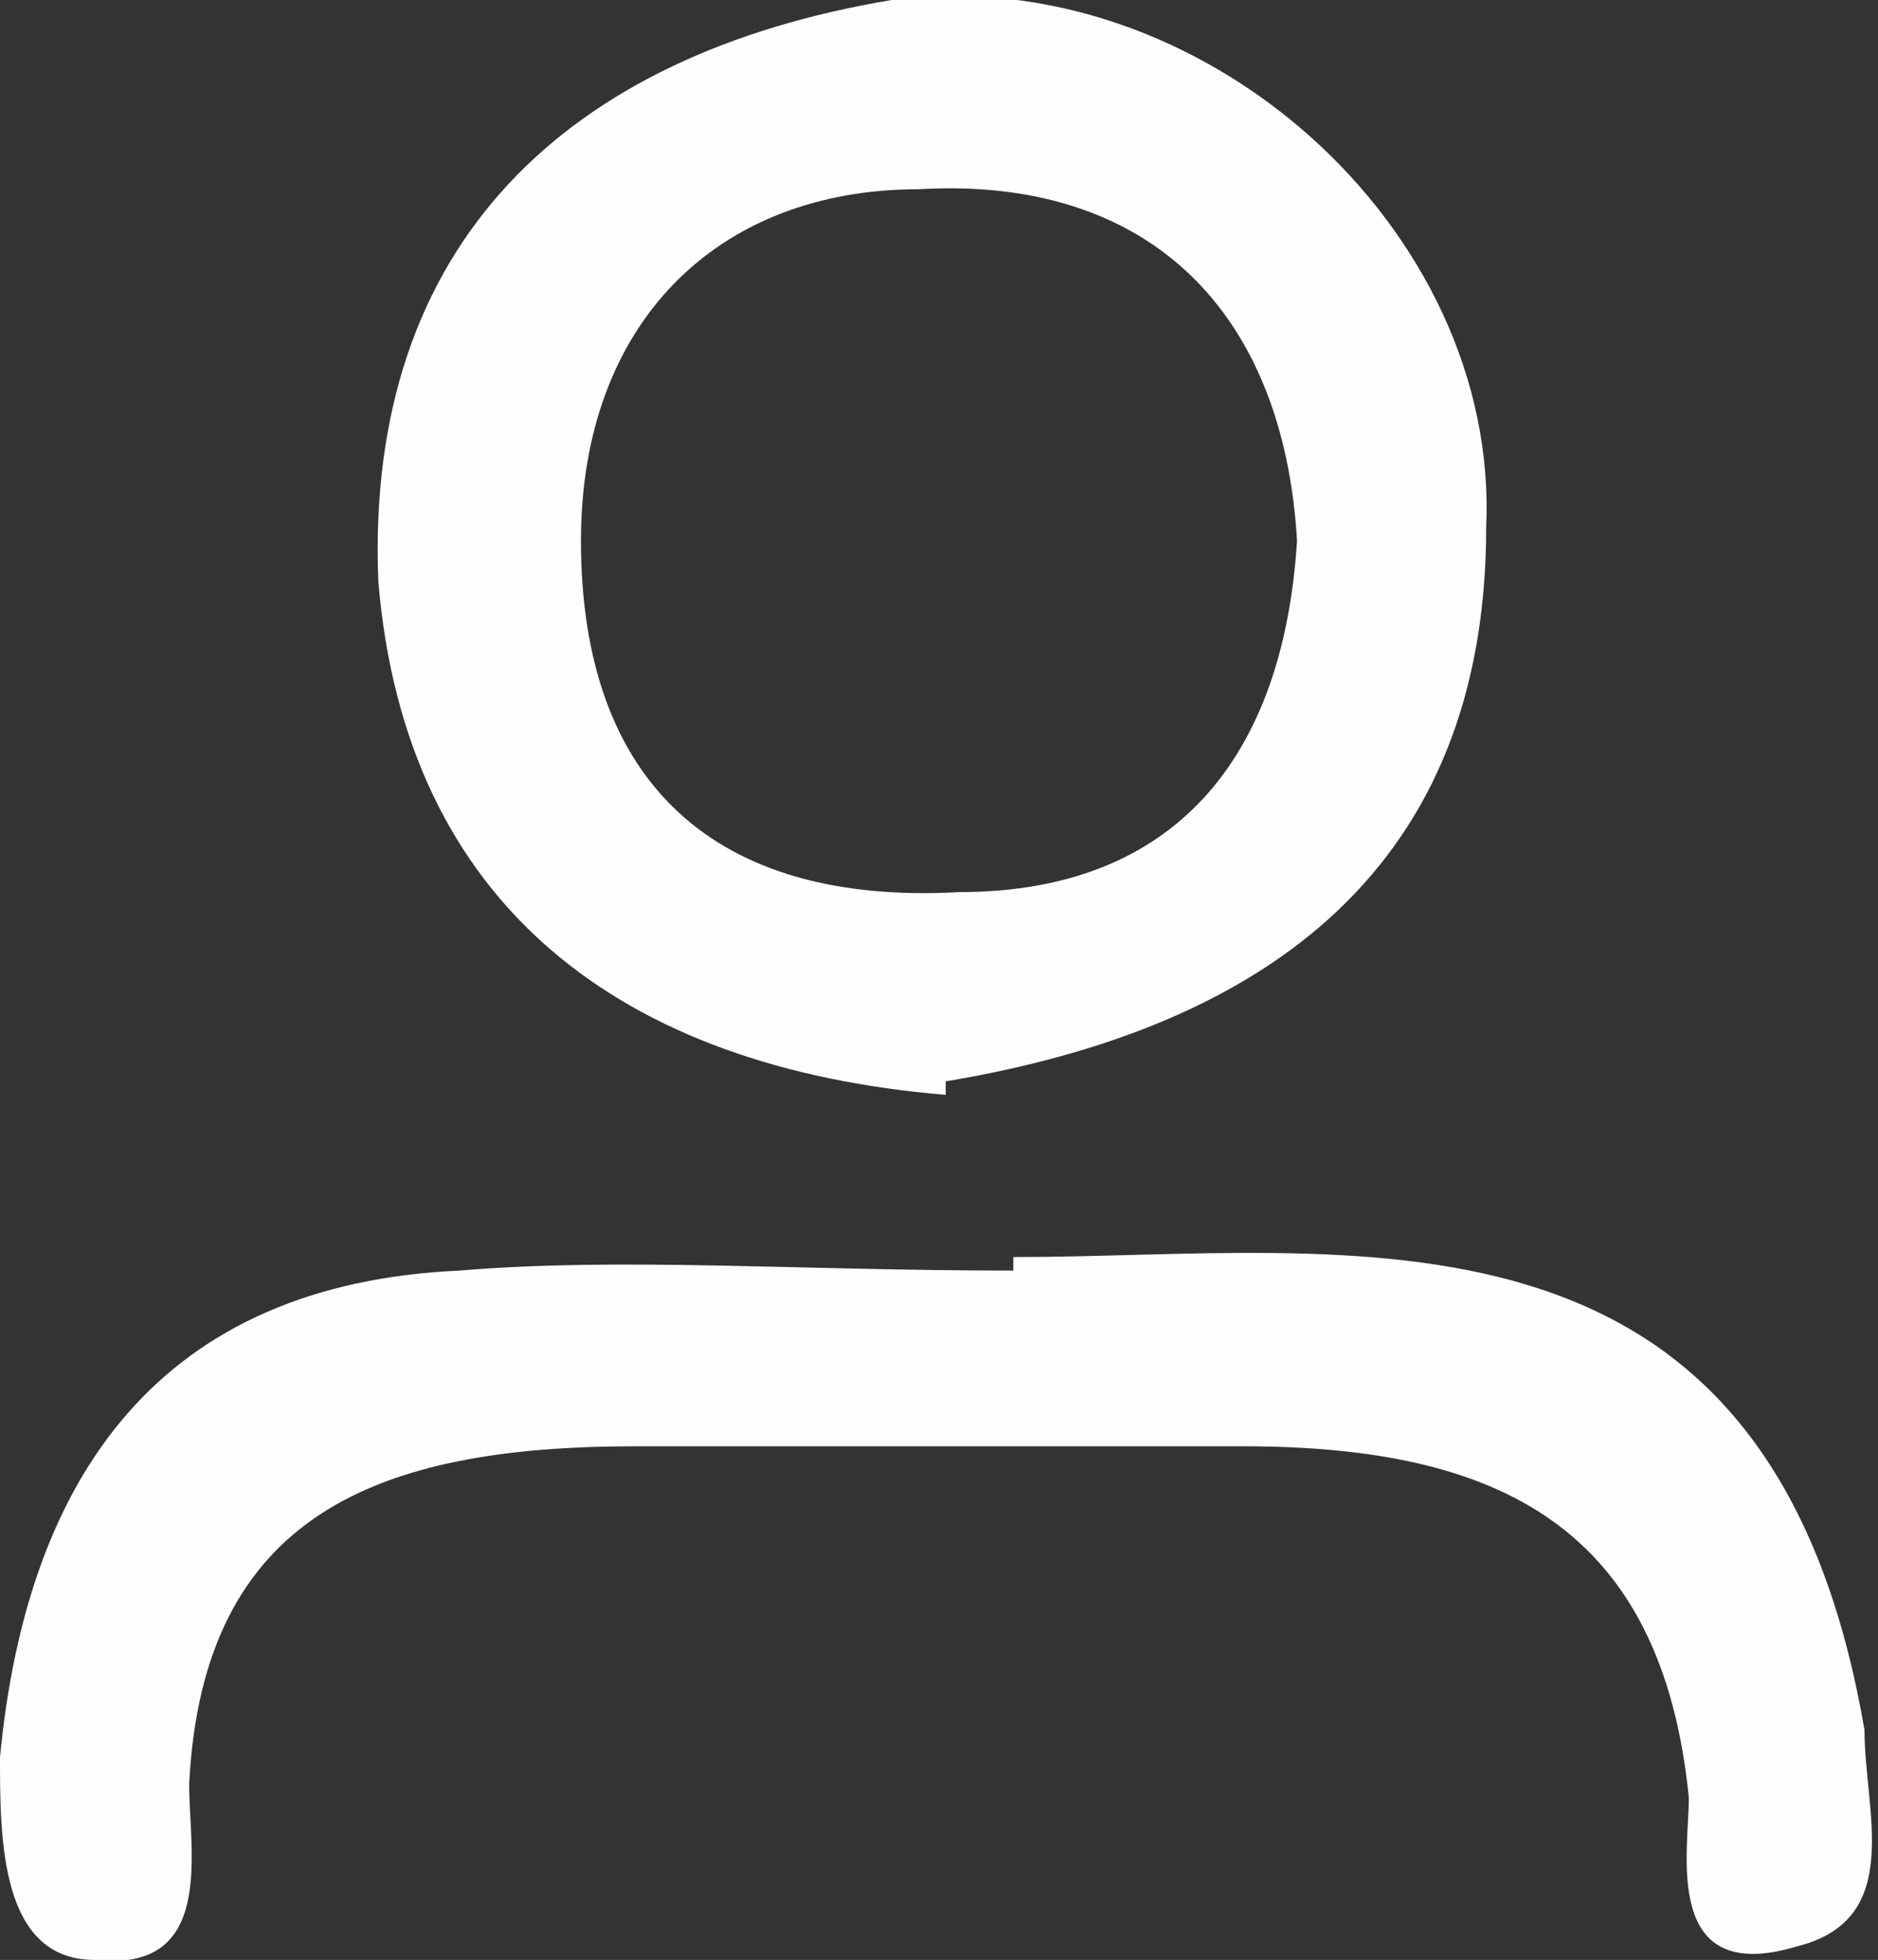 <?xml version="1.0" encoding="UTF-8"?>
<svg id="Layer_1" data-name="Layer 1" xmlns="http://www.w3.org/2000/svg" width="13.9" height="14.5" version="1.1" viewBox="0 0 13.9 14.5">
  <rect x="0" y="0" width="13.9" height="14.5" fill="#333333" stroke="none"/>
  <defs>
    <style>
      .cls-1 {
        fill: #fefefe;
        stroke-width: 0px;
      }
    </style>
  </defs>
  <path class="cls-1" d="M7,8.1c-2.4-.2-4-1.4-4.2-3.8C2.7,1.8,4.2.4,6.6,0c2.3-.3,4.5,1.7,4.4,3.9,0,2.5-1.6,3.7-4,4.1ZM9.6,4c-.1-1.7-1.1-2.7-2.8-2.6-1.5,0-2.5,1-2.5,2.6,0,1.8,1,2.7,2.8,2.6,1.6,0,2.4-1,2.5-2.6Z"/>
  <path class="cls-1" d="M7.5,9.3c2.5,0,5.6-.6,6.3,3.5,0,.6.3,1.4-.5,1.6-1,.3-.8-.7-.8-1.1-.2-2-1.4-2.6-3.3-2.6-1.5,0-3,0-4.5,0-1.9,0-3.2.5-3.3,2.5,0,.5.2,1.4-.7,1.3-.7,0-.7-.9-.7-1.5.2-2.1,1.2-3.5,3.4-3.6,1.2-.1,2.5,0,4.1,0Z"/>
</svg>